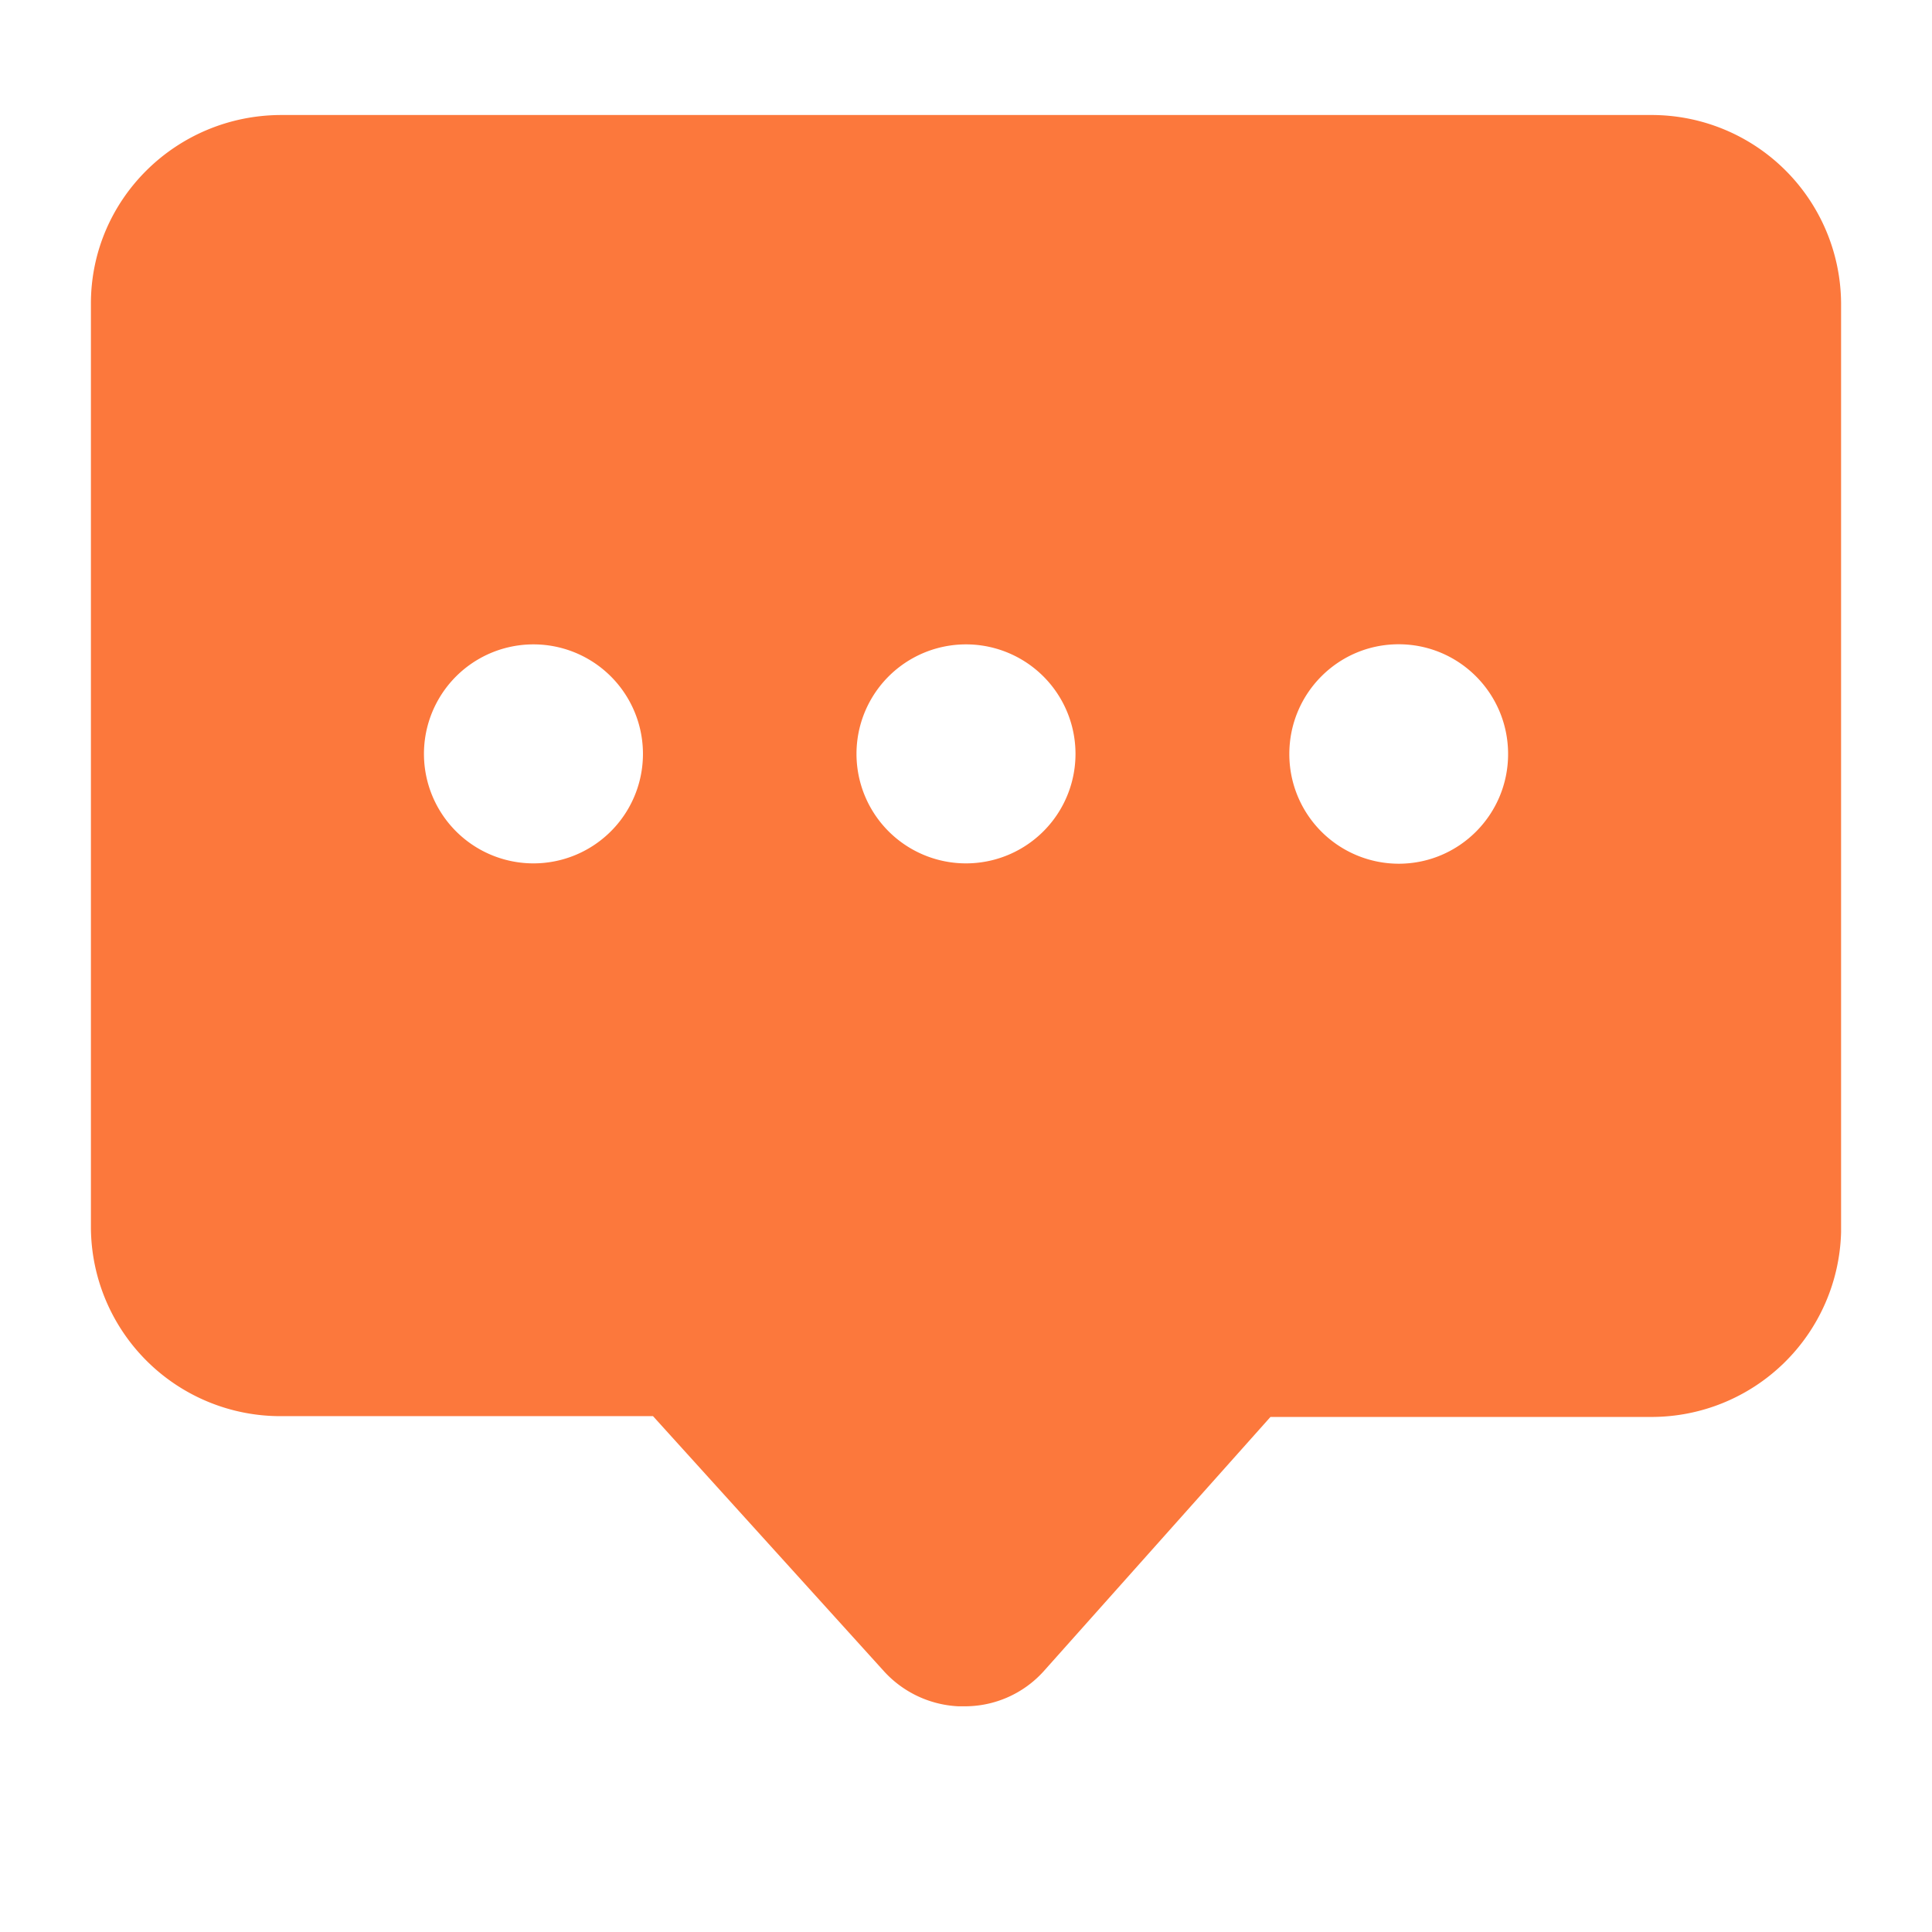 <?xml version="1.0" standalone="no"?><!DOCTYPE svg PUBLIC "-//W3C//DTD SVG 1.1//EN" "http://www.w3.org/Graphics/SVG/1.1/DTD/svg11.dtd"><svg class="icon" width="200px" height="200.00px" viewBox="0 0 1024 1024" version="1.1" xmlns="http://www.w3.org/2000/svg"><path d="M875.159 60.958H149.203c-55.718 0-100.894 44.574-101.015 99.689v490.315a100.472 100.472 0 0 0 101.015 99.629h196.909l122.699 135.529a57.043 57.043 0 0 0 39.153 18.251h3.012a56.2 56.2 0 0 0 42.285-18.673l120.109-134.686h201.788a100.533 100.533 0 0 0 100.653-97.943V160.648a100.412 100.412 0 0 0-100.653-99.689zM282.684 457.608a58.007 58.007 0 1 1 0.12-116.073 58.007 58.007 0 0 1-0.12 116.073z m229.256 0a58.007 58.007 0 1 1 0.12-116.073 58.007 58.007 0 0 1-0.12 116.073z m229.376 0.181a58.067 58.067 0 0 1-57.946-58.127c0-32.166 25.901-58.187 57.946-58.187s58.007 26.022 58.007 58.187c0 32.105-25.961 58.127-58.007 58.127z" fill="#fc783c" /></svg>
